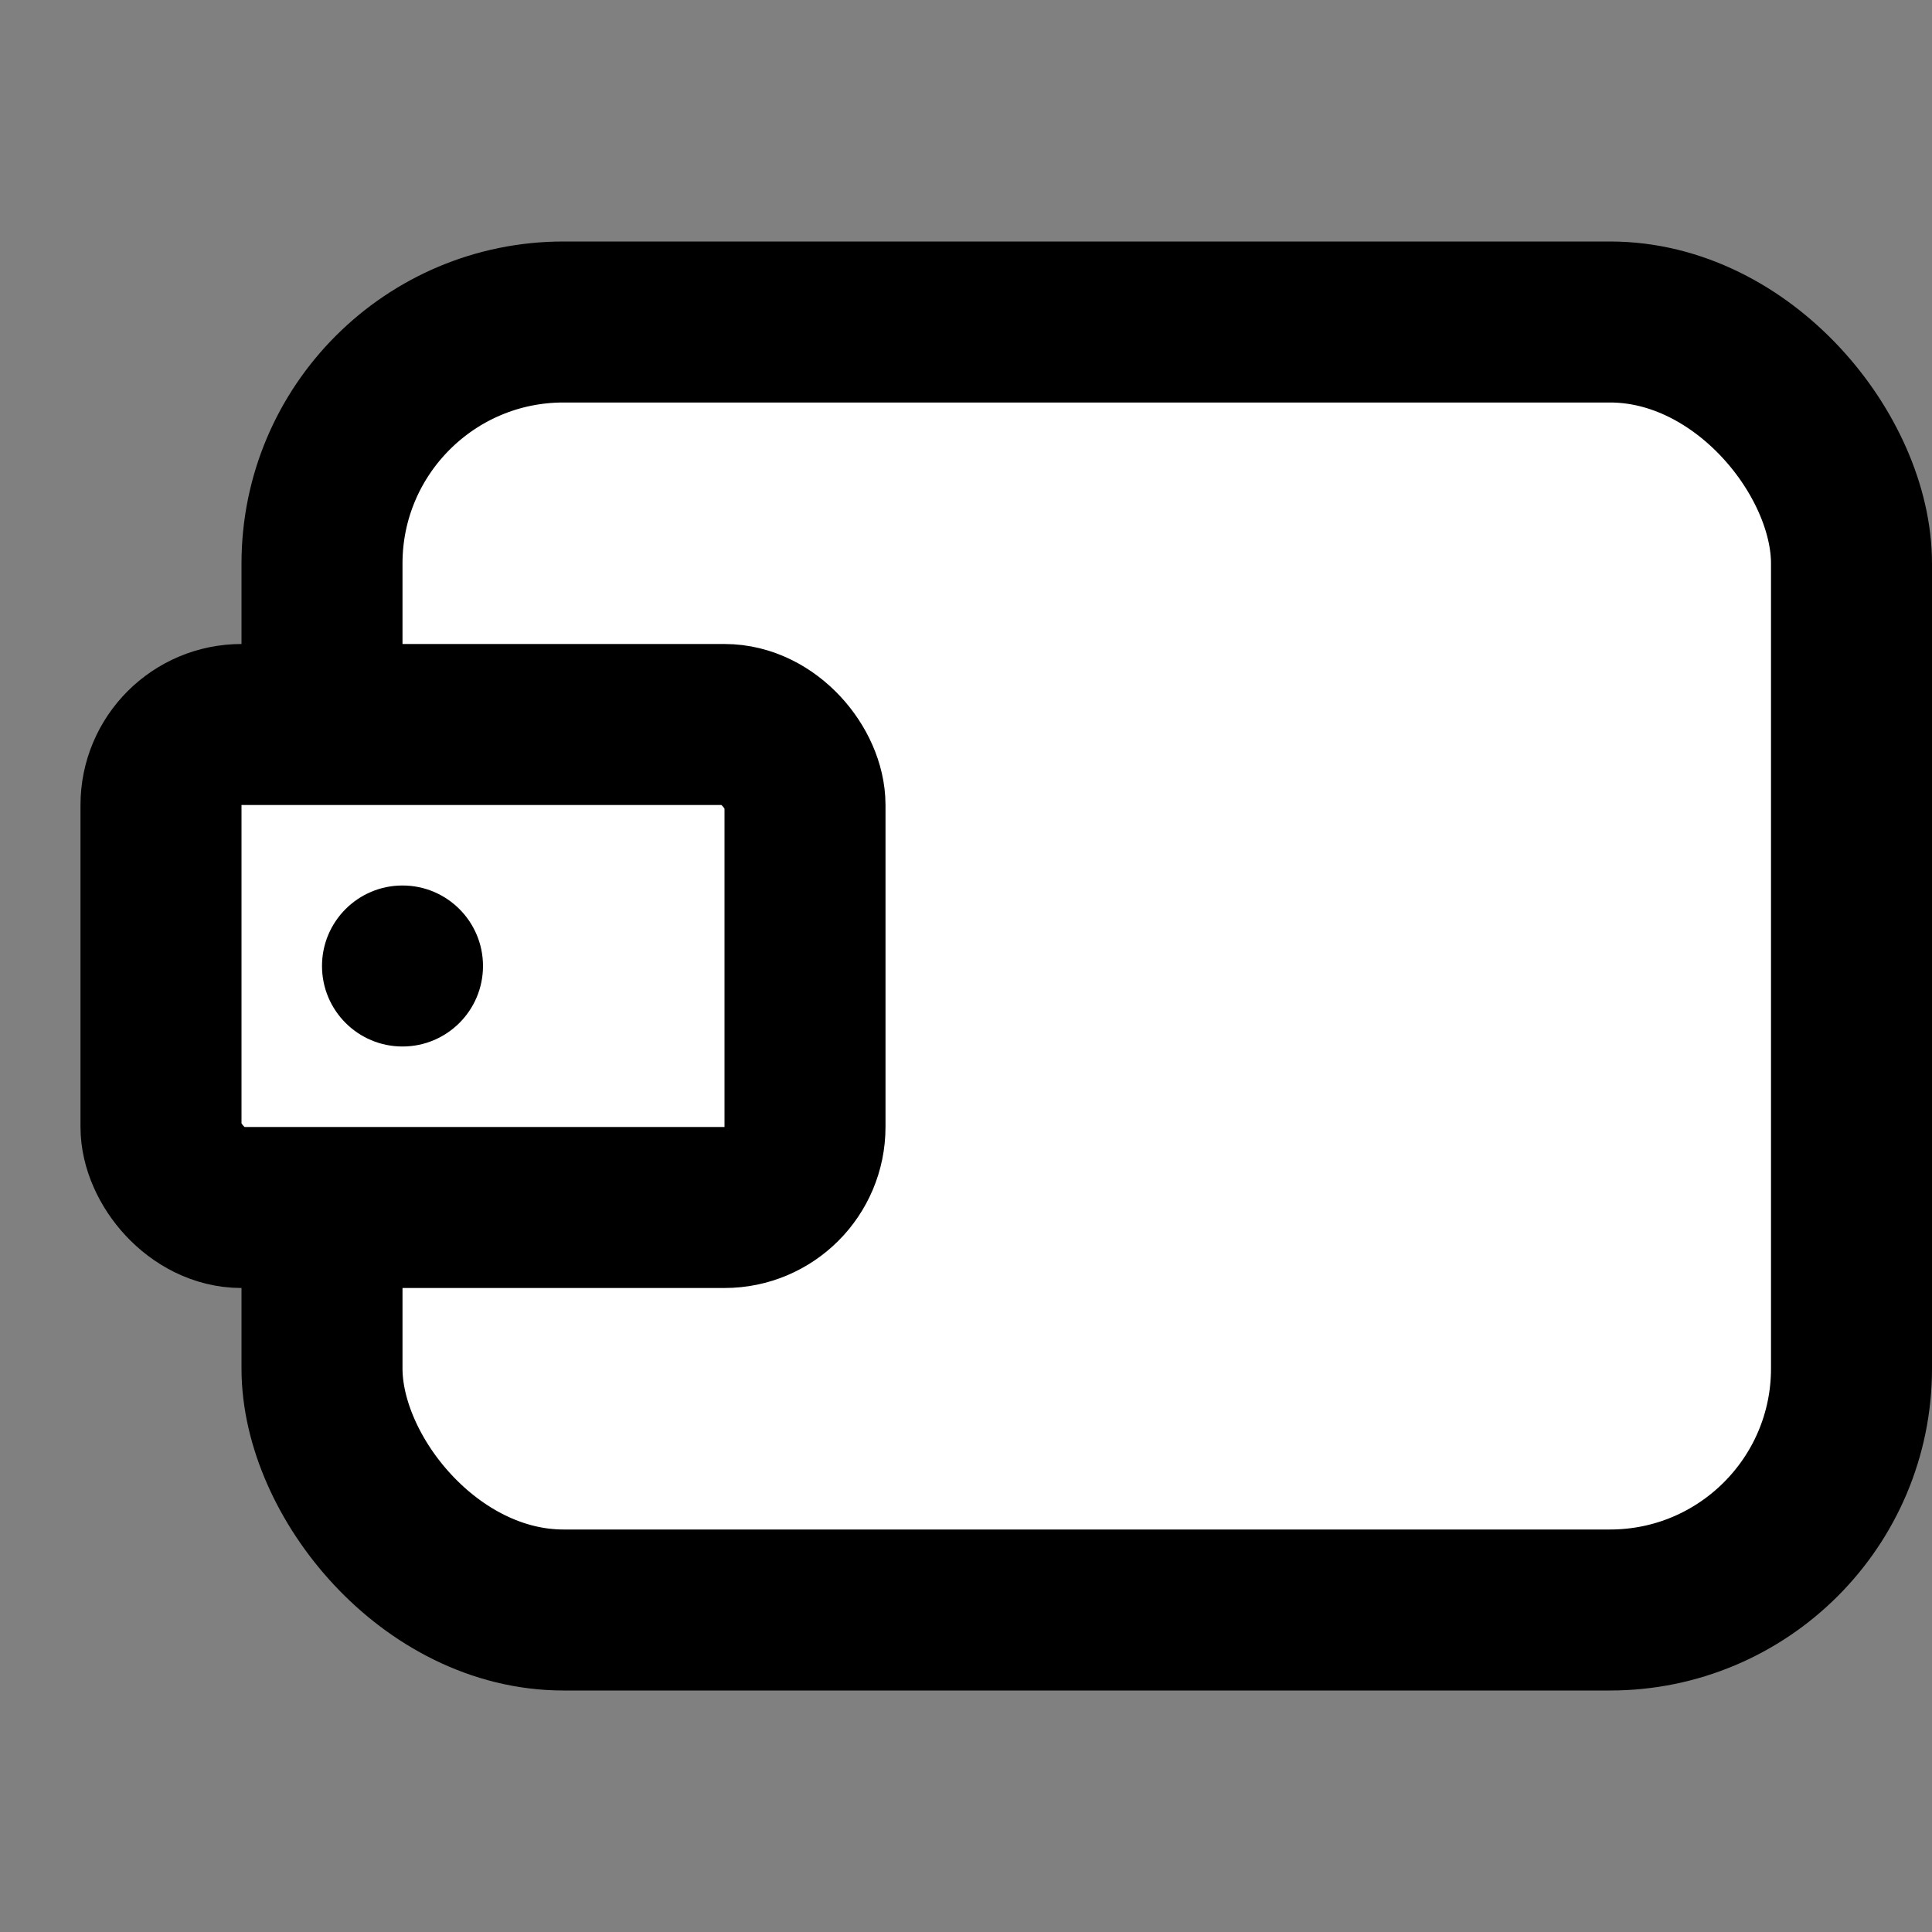 <svg width="24" height="24" viewBox="0 0 24 24" fill="none" xmlns="http://www.w3.org/2000/svg">
<rect x="0" y="0" width="24" height="24" fill="#808080" stroke="none"/>
<rect x="4" y="4" width="19" height="16" rx="3" fill="white" stroke="#000000" stroke-width="2"/>
<rect x="2" y="9" width="8" height="6" rx="1" fill="white" stroke="#000000" stroke-width="2"/>
<circle cx="5" cy="12" r="1" fill="#000000"/>
</svg>
